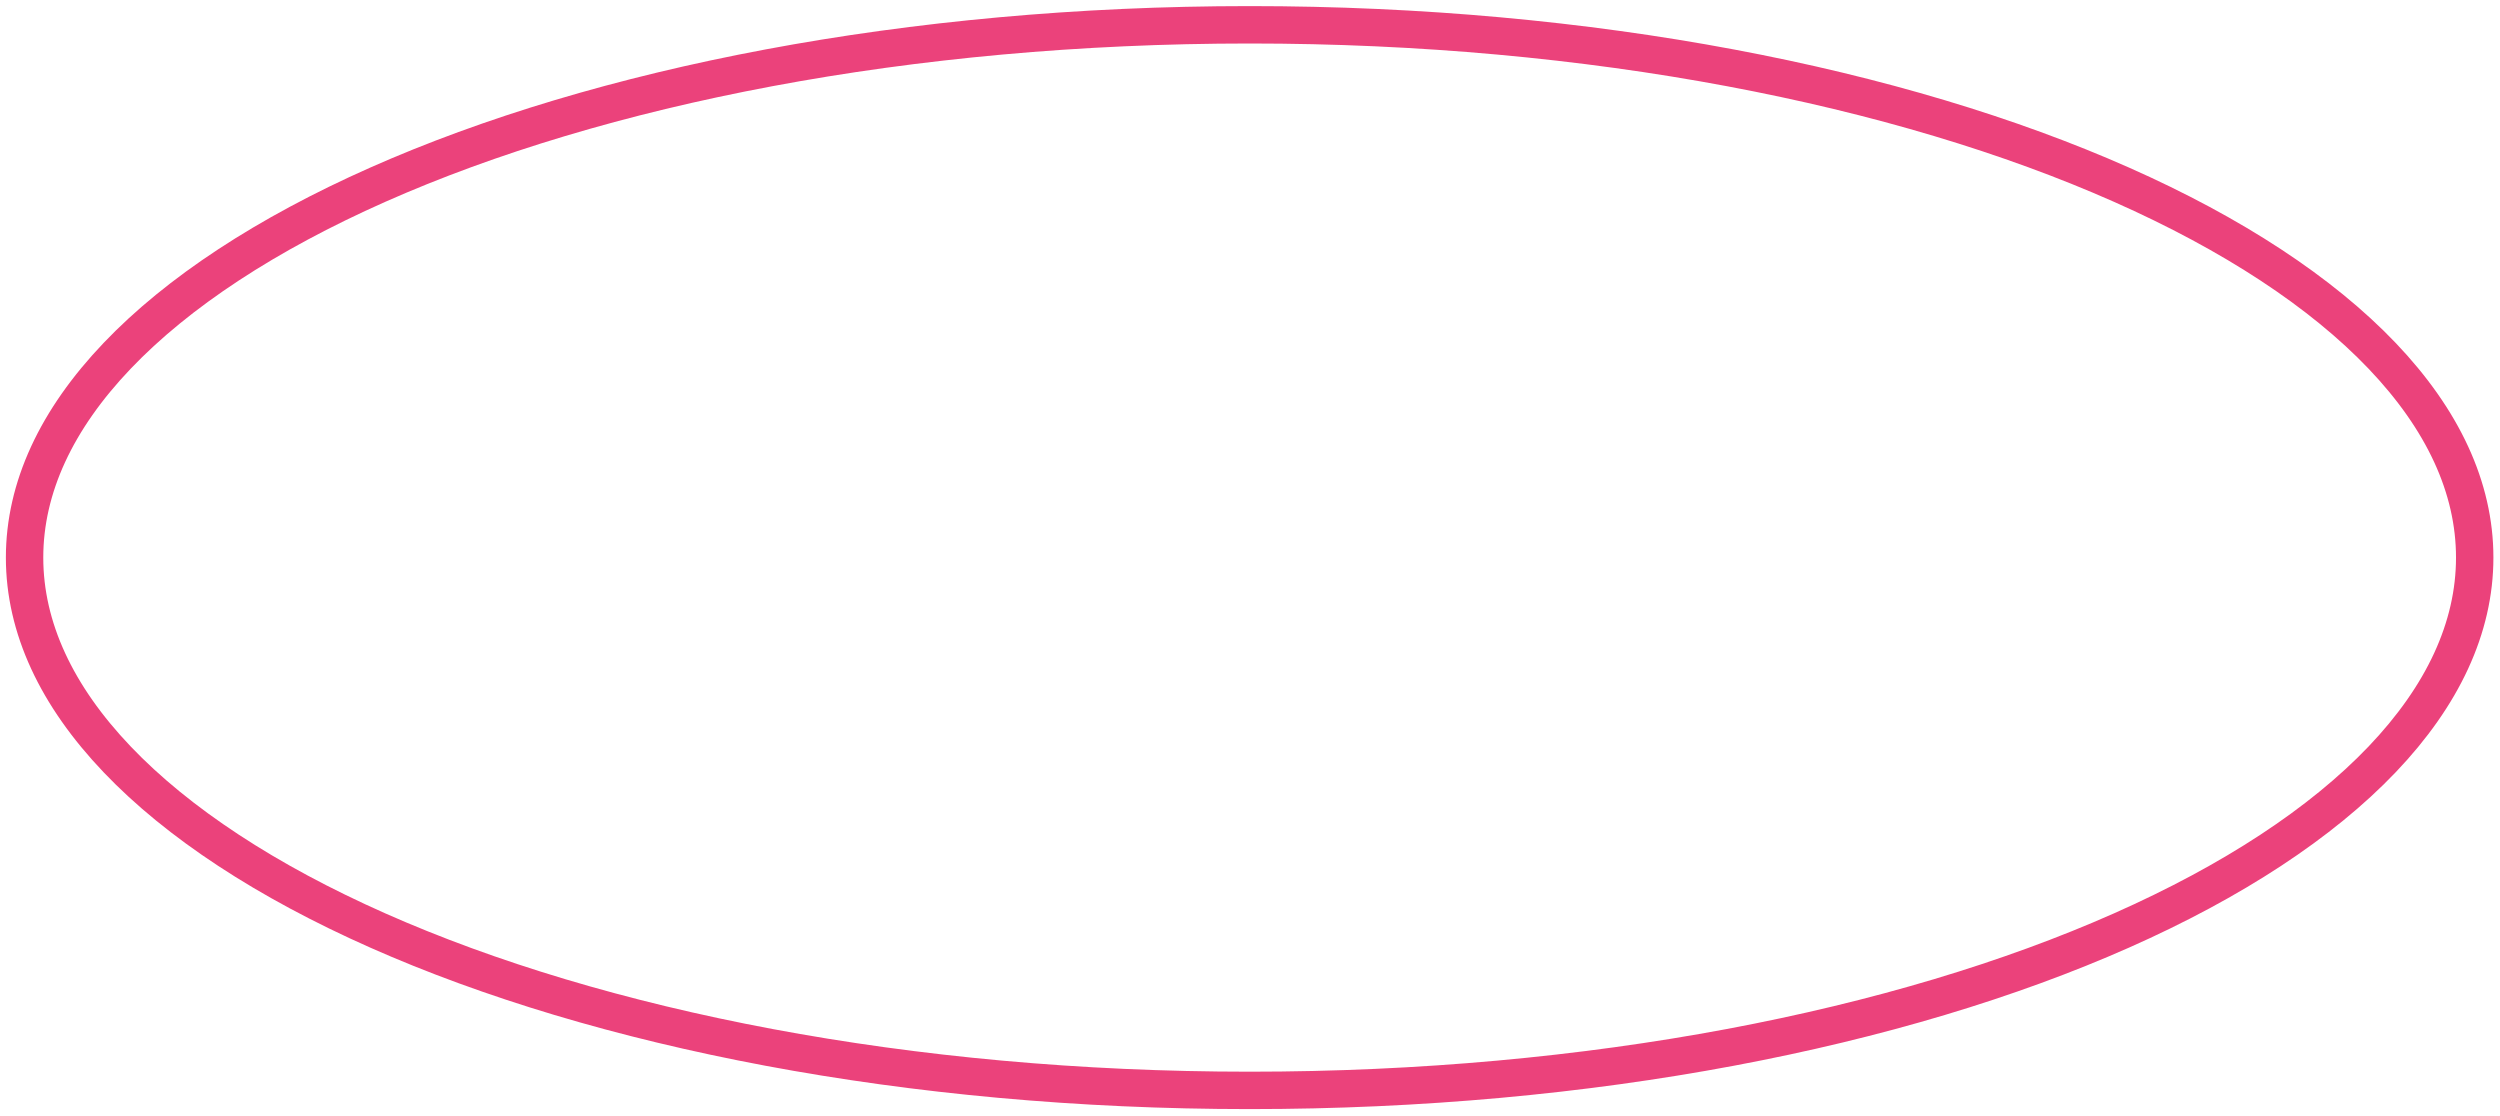 <svg width="177" height="79" viewBox="0 0 177 79" fill="none" xmlns="http://www.w3.org/2000/svg">
<path d="M88.475 77.2C112.651 77.2 134.475 72.853 150.205 65.878C158.072 62.39 164.356 58.27 168.655 53.763C172.948 49.262 175.209 44.437 175.209 39.477C175.209 34.518 172.948 29.694 168.655 25.193C164.356 20.686 158.072 16.566 150.205 13.078C134.475 6.103 112.651 1.756 88.475 1.756C64.299 1.756 42.474 6.103 26.744 13.078C18.878 16.566 12.593 20.686 8.294 25.193C4.001 29.694 1.74 34.518 1.74 39.477C1.74 44.437 4.001 49.262 8.294 53.763C12.593 58.27 18.877 62.39 26.744 65.878C42.474 72.853 64.299 77.2 88.475 77.2Z" stroke="#EB427B" stroke-width="2.648"/>
</svg>
